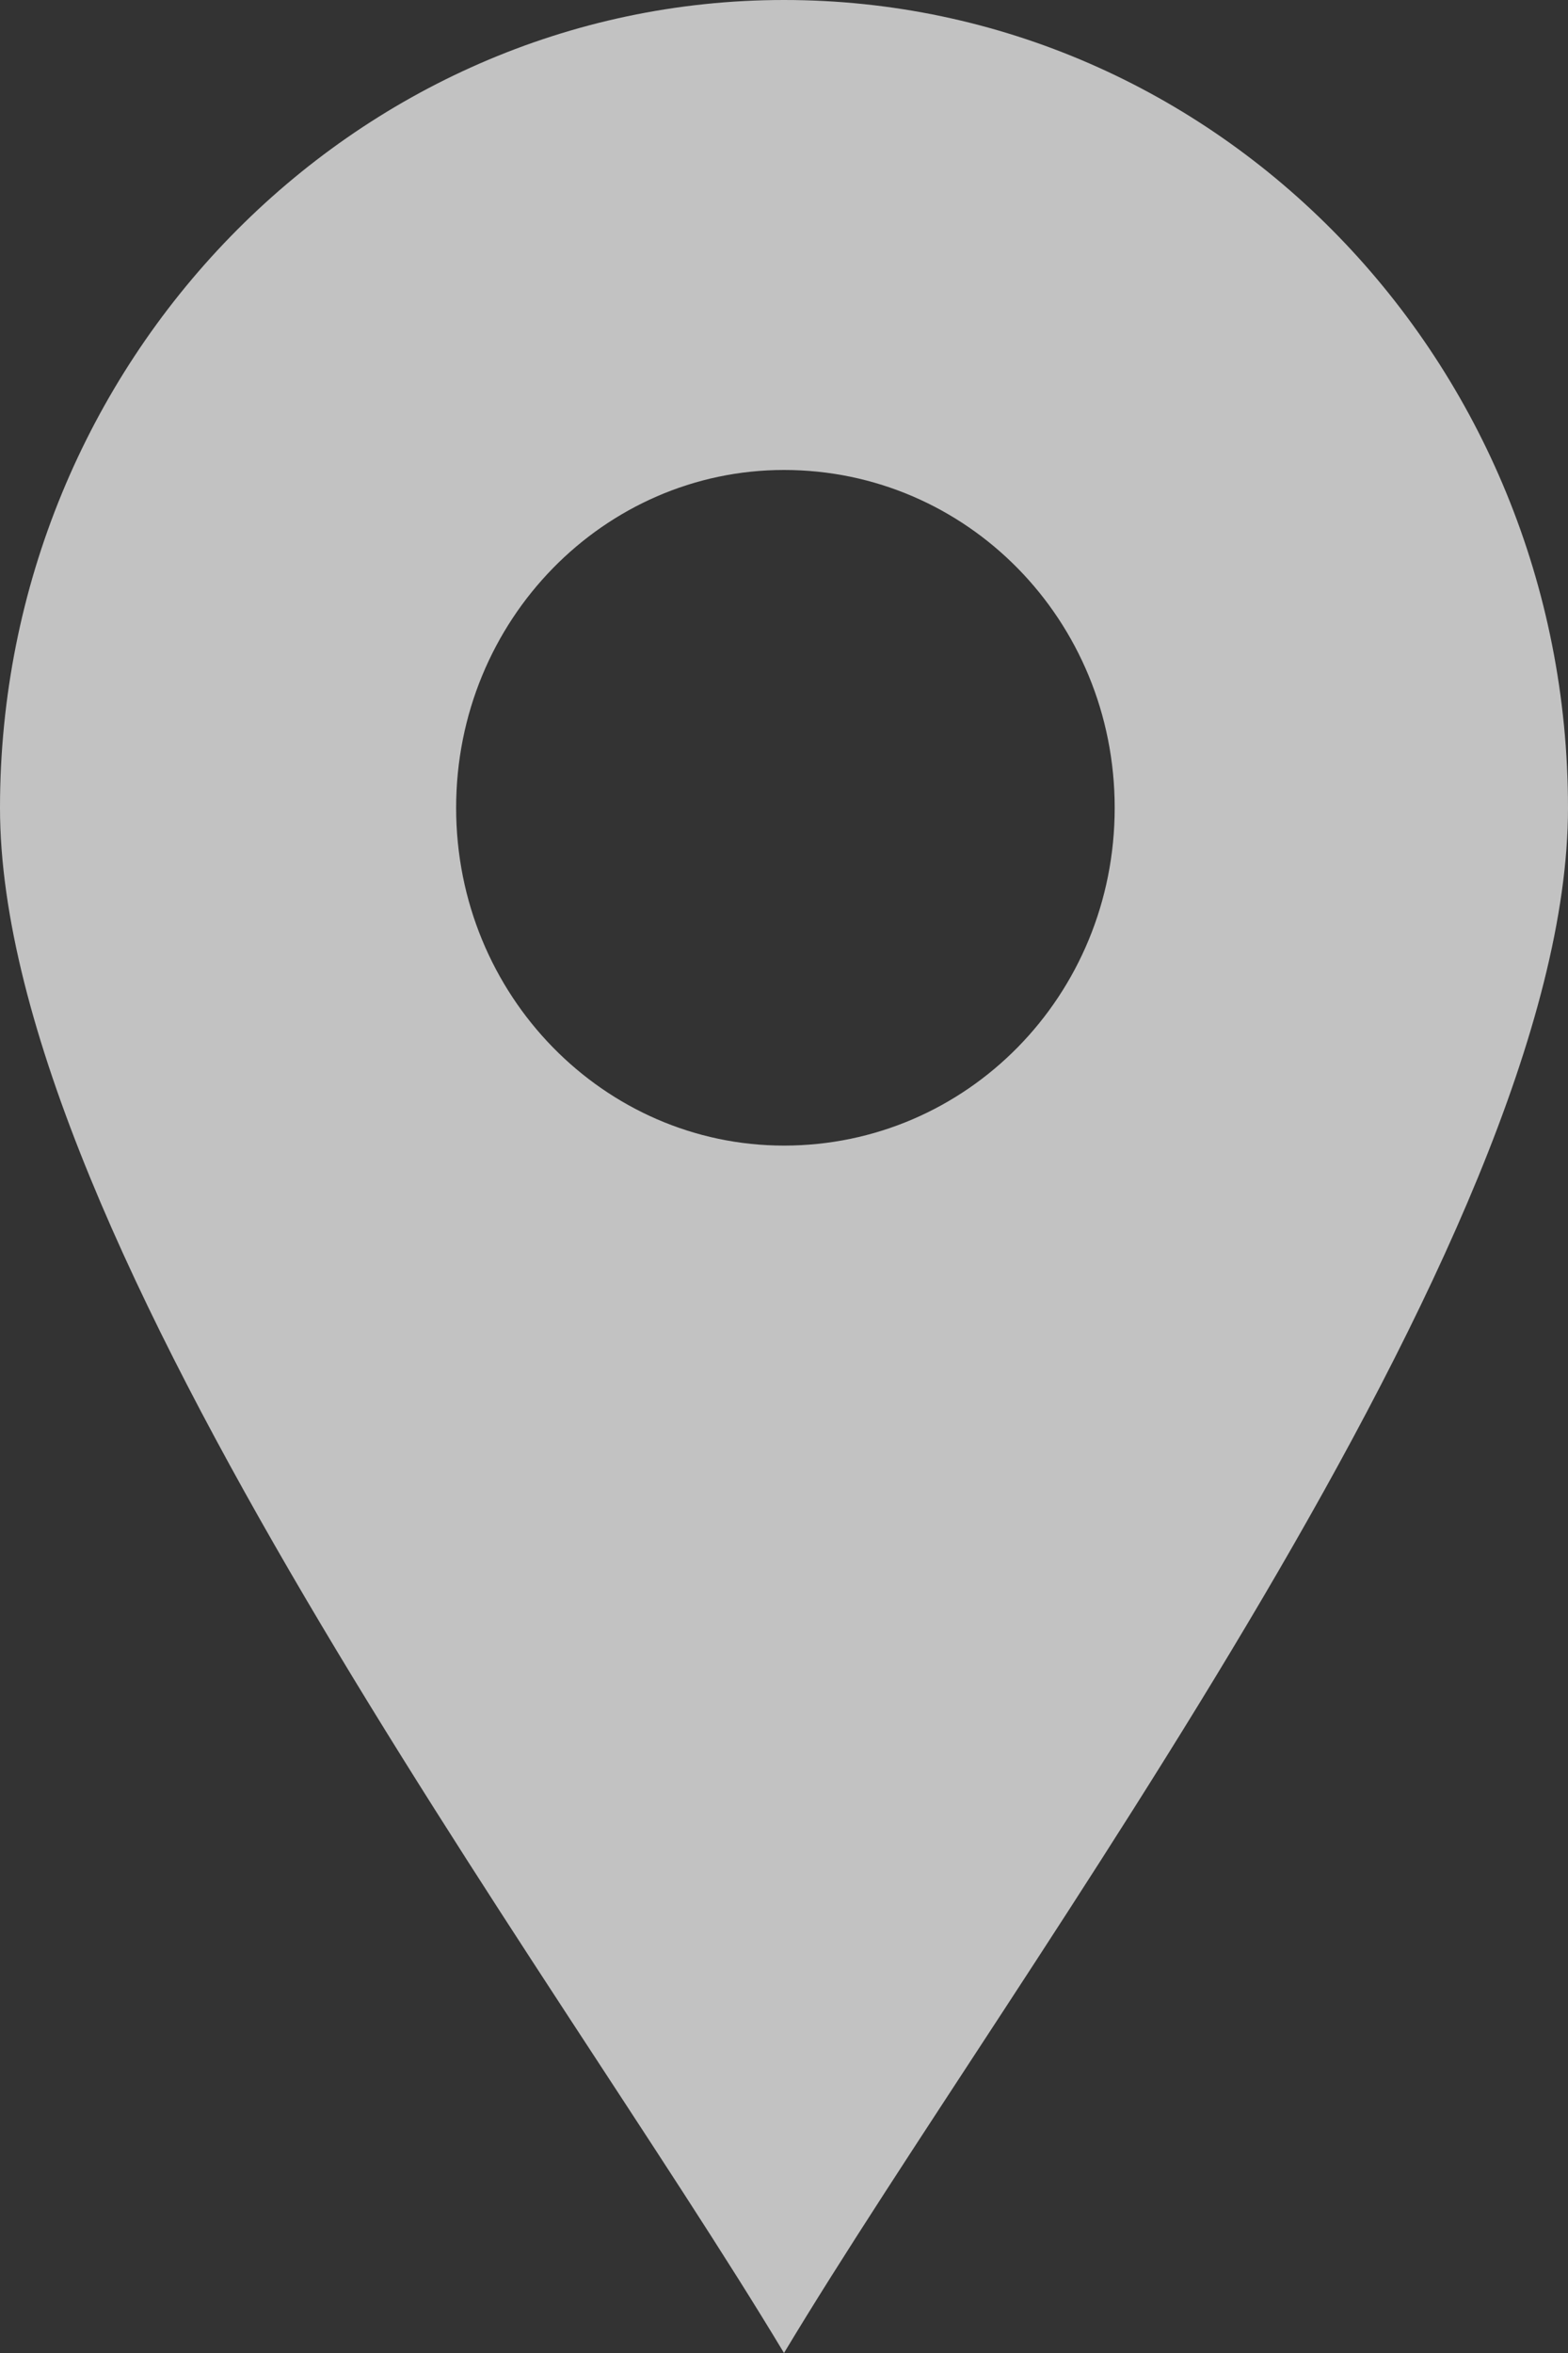 <svg width="10" height="15" viewBox="0 0 10 15" fill="none" xmlns="http://www.w3.org/2000/svg">
<rect x="0" y="0" width="10" height="15" fill="#333333" stroke="none"/>
<path opacity="0.7" fill-rule="evenodd" clip-rule="evenodd" d="M5 0C7.764 0 10 2.303 10 5.15C10 7.903 6.473 12.547 5 15C3.527 12.547 0 7.903 0 5.15C0 2.303 2.255 0 5 0ZM5 2.996C6.164 2.996 7.109 3.951 7.109 5.15C7.109 6.348 6.164 7.303 5 7.303C3.855 7.303 2.909 6.348 2.909 5.15C2.909 3.951 3.855 2.996 5 2.996Z" fill="white"/>
</svg>
